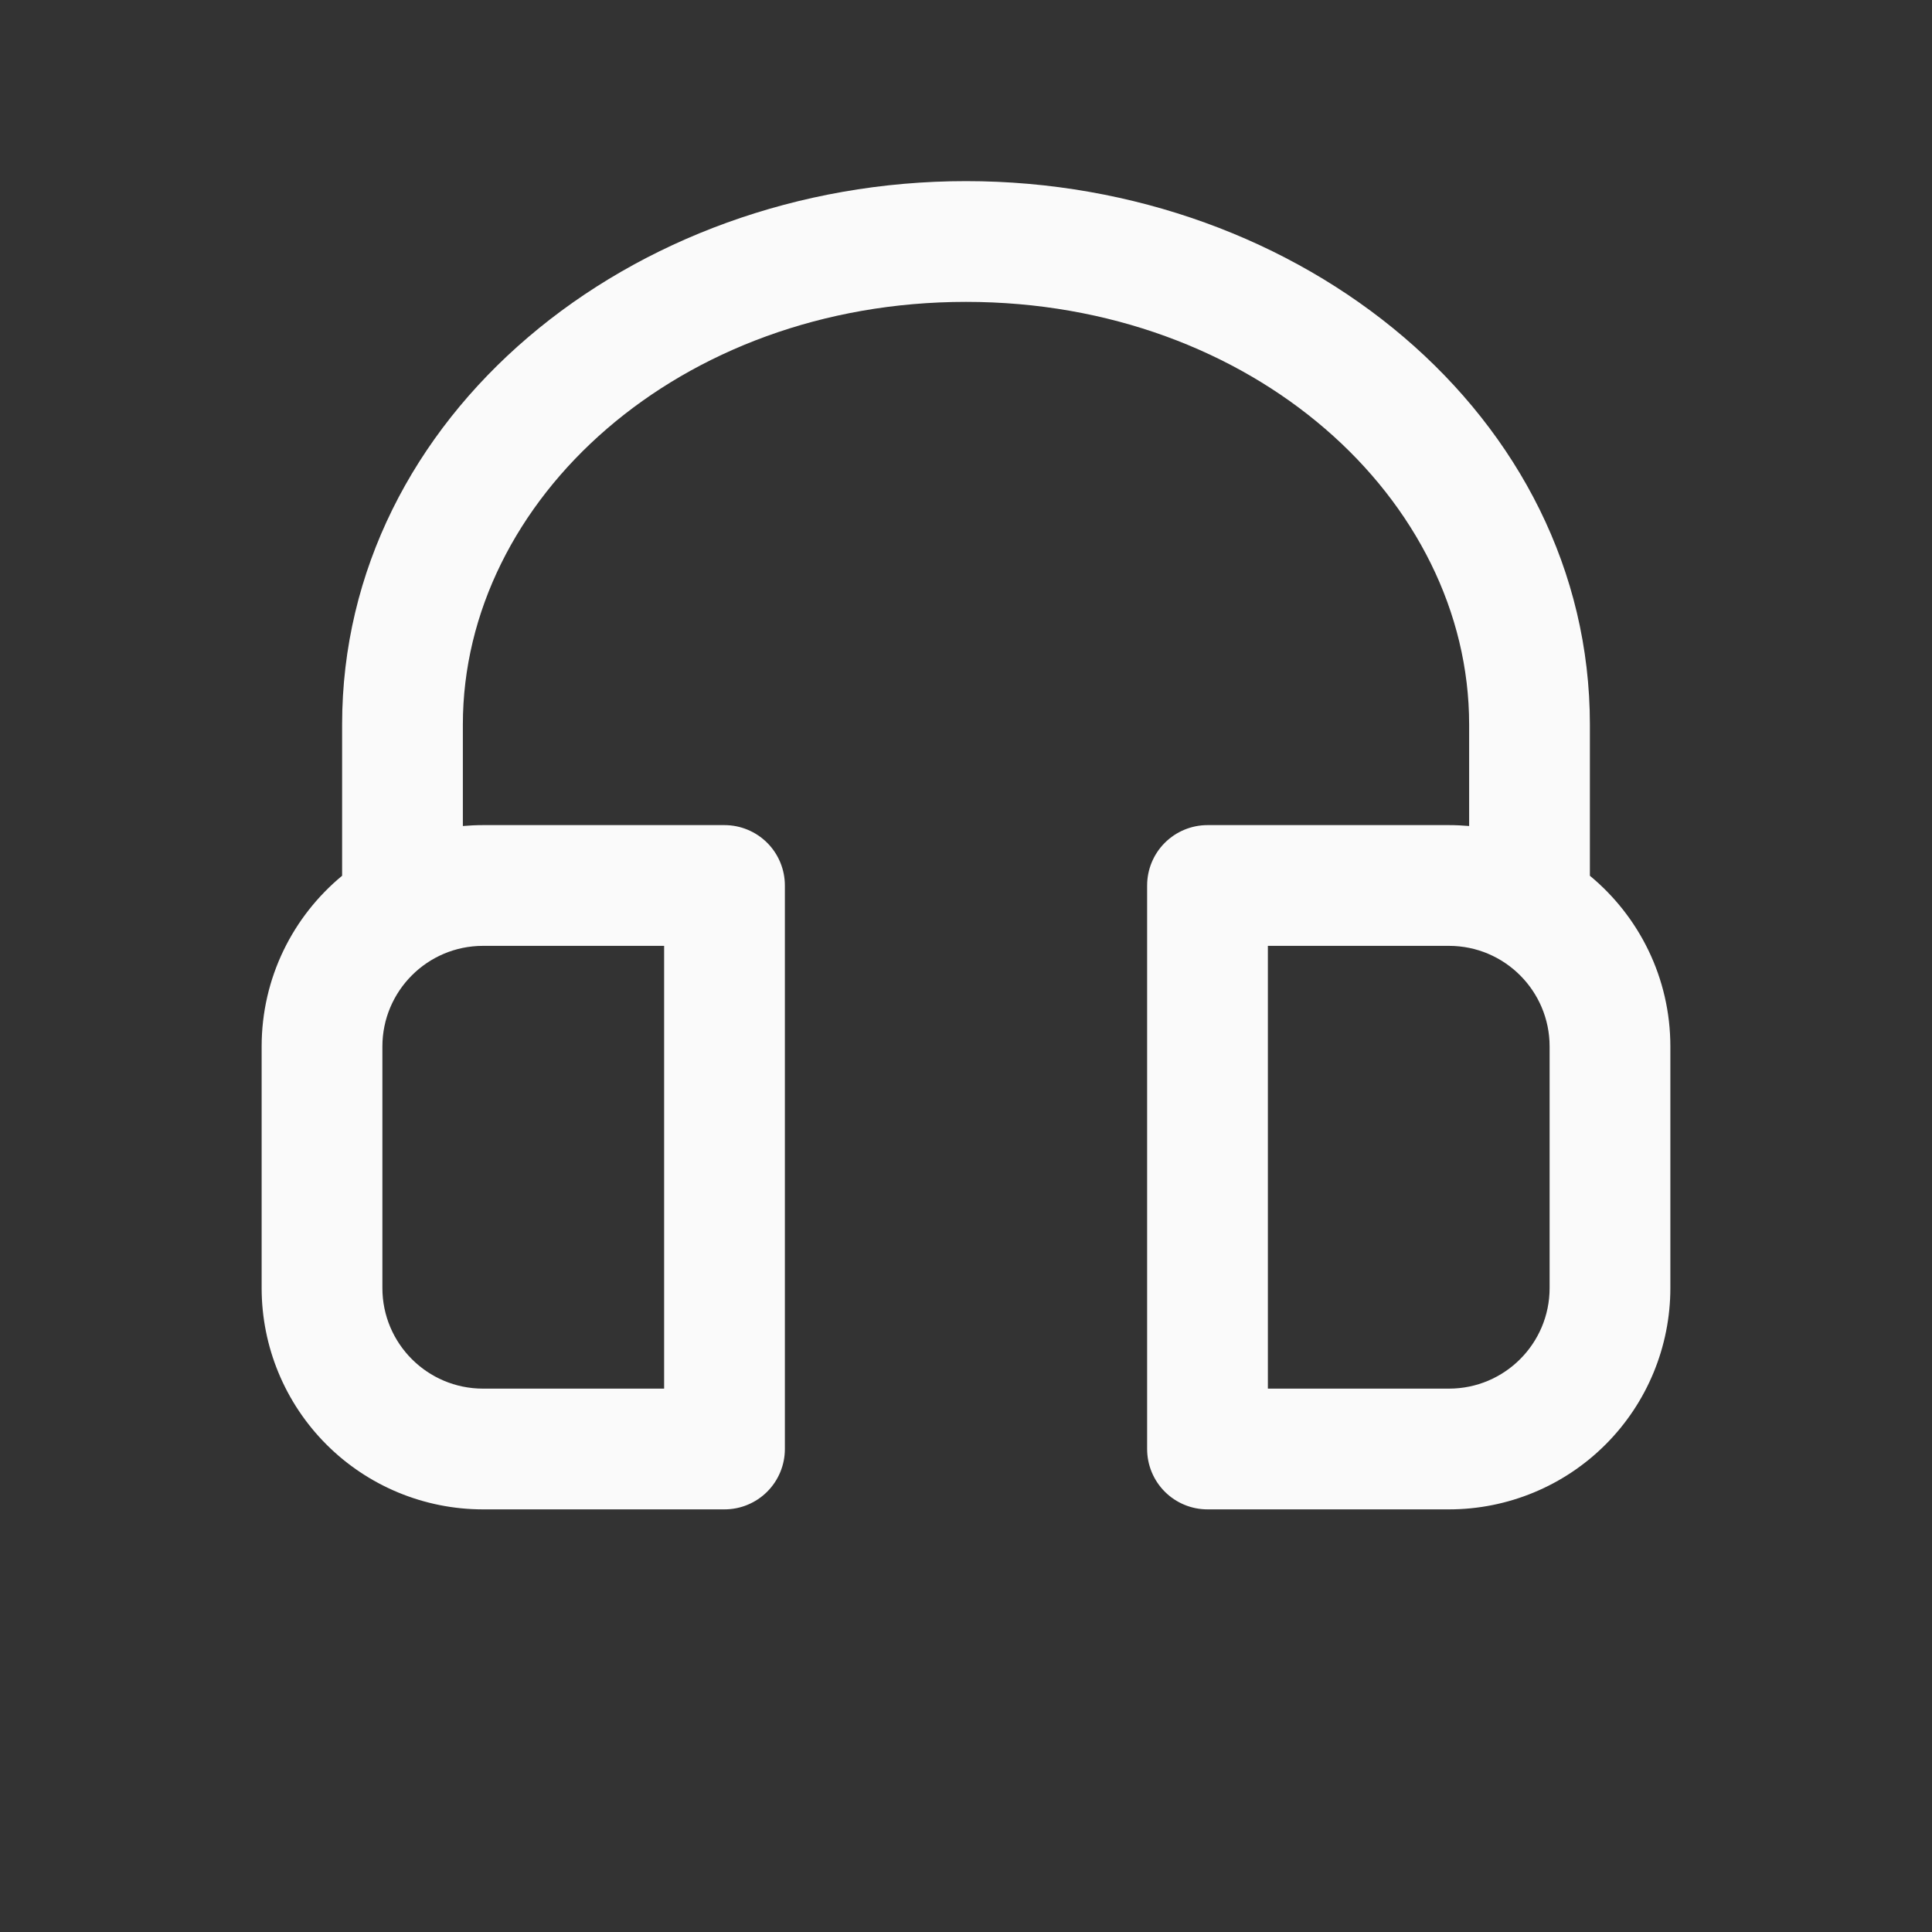<svg width="32" height="32" viewBox="0 0 52 52" fill="none" xmlns="http://www.w3.org/2000/svg">
<rect x="0" y="0" width="52" height="52" fill="#333333" stroke="none"/>
<path fill-rule="evenodd" clip-rule="evenodd" d="M26 8.125C18.278 8.125 12.458 13.444 12.458 19.5V22.232C12.636 22.217 12.818 22.208 13 22.208H19.5C19.931 22.208 20.344 22.38 20.649 22.684C20.954 22.989 21.125 23.402 21.125 23.833V39C21.125 39.431 20.954 39.844 20.649 40.149C20.344 40.454 19.931 40.625 19.5 40.625H13C11.42 40.625 9.904 39.997 8.787 38.88C7.669 37.762 7.042 36.247 7.042 34.667V28.167C7.042 26.316 7.887 24.663 9.208 23.571V19.5C9.208 11.197 16.969 4.875 26 4.875C35.031 4.875 42.792 11.197 42.792 19.5V23.571C44.113 24.663 44.958 26.316 44.958 28.167V34.667C44.958 36.247 44.331 37.762 43.213 38.88C42.096 39.997 40.58 40.625 39 40.625H32.5C32.069 40.625 31.656 40.454 31.351 40.149C31.046 39.844 30.875 39.431 30.875 39V23.833C30.875 23.402 31.046 22.989 31.351 22.684C31.656 22.38 32.069 22.208 32.5 22.208H39C39.182 22.208 39.364 22.217 39.542 22.232V19.5C39.542 13.444 33.722 8.125 26 8.125ZM13 25.458C11.505 25.458 10.292 26.672 10.292 28.167V34.667C10.292 36.162 11.505 37.375 13 37.375H17.875V25.458H13ZM41.708 28.167C41.708 26.672 40.495 25.458 39 25.458H34.125V37.375H39C40.495 37.375 41.708 36.162 41.708 34.667V28.167Z" fill="#FAFAFA"/>
</svg>
